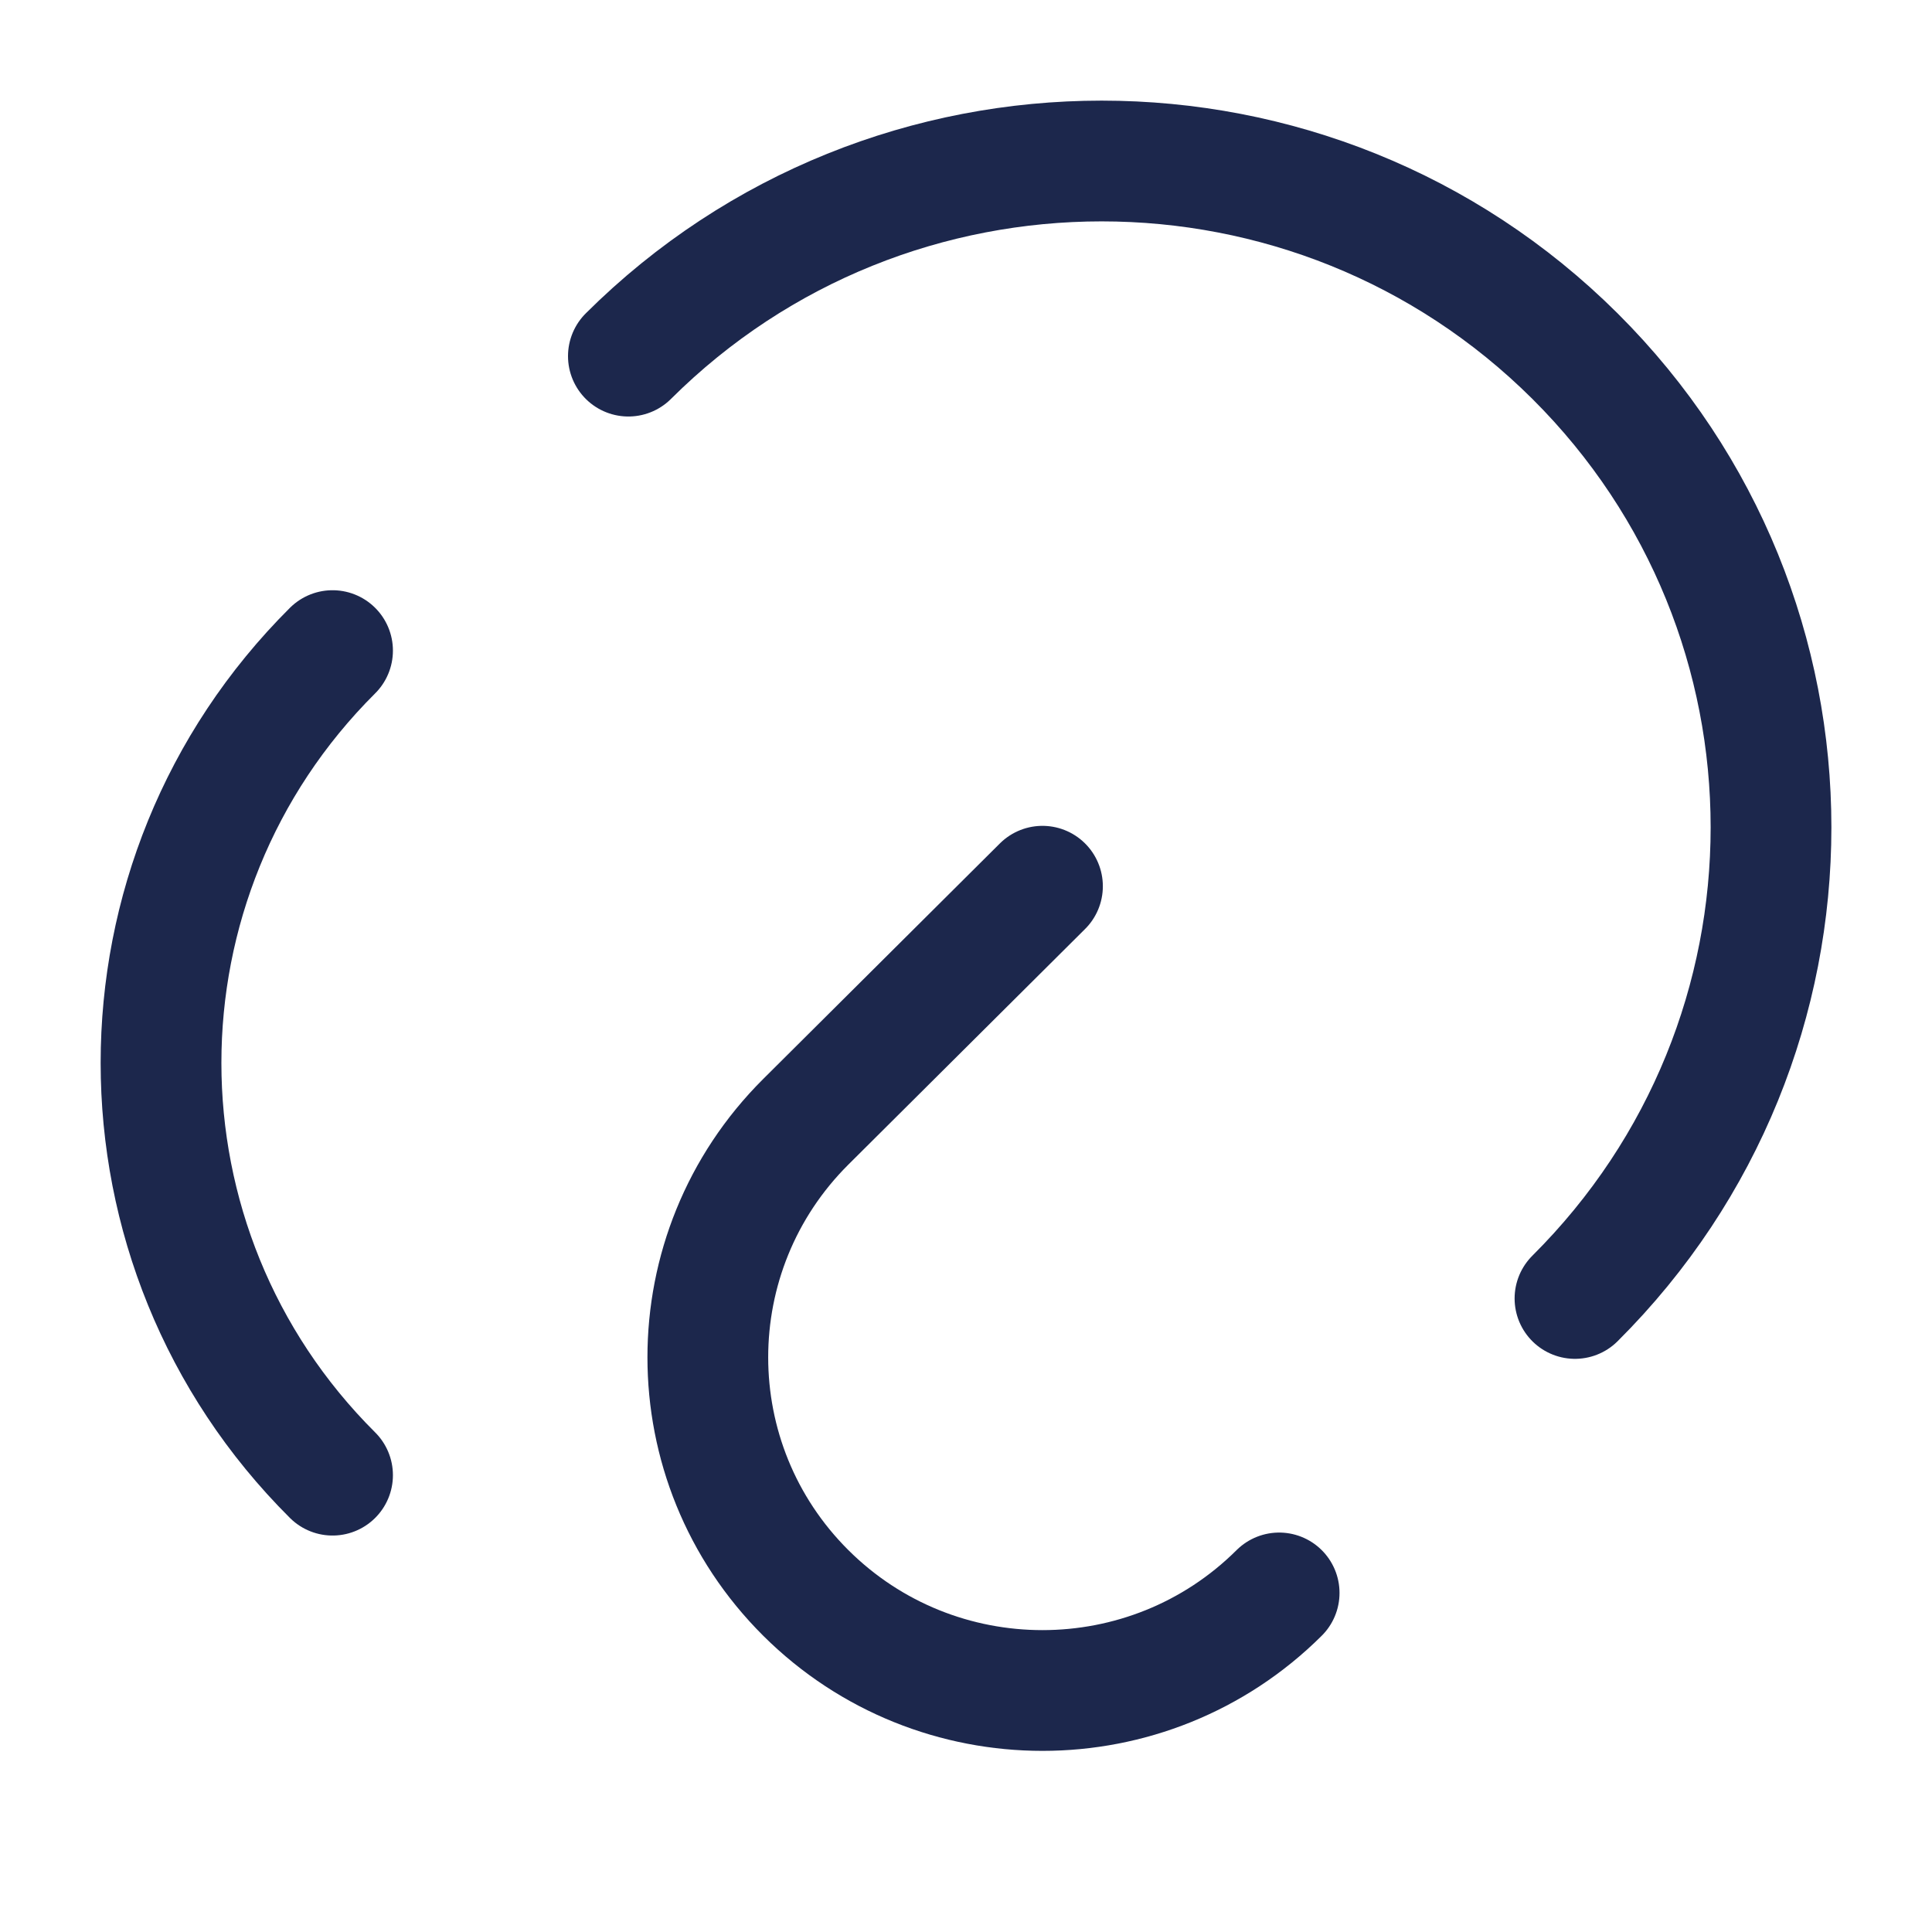 <?xml version="1.0" encoding="utf-8"?><!-- Uploaded to: SVG Repo, www.svgrepo.com, Generator: SVG Repo Mixer Tools -->
<svg width="800px" height="800px" viewBox="0 0 24 24" fill="none" xmlns="http://www.w3.org/2000/svg">
<path d="M19.565 16.13C22.812 12.898 22.812 7.657 19.565 4.424C16.317 1.192 11.053 1.192 7.806 4.424M15.89 19.788C14.266 21.404 11.634 21.404 10.01 19.788C8.387 18.172 8.387 15.551 10.01 13.935L12.95 11.009M4.131 8.082C1.29 10.911 1.29 15.496 4.131 18.325" stroke="#1C274C" stroke-width="1.5" stroke-linecap="round"/>
</svg>